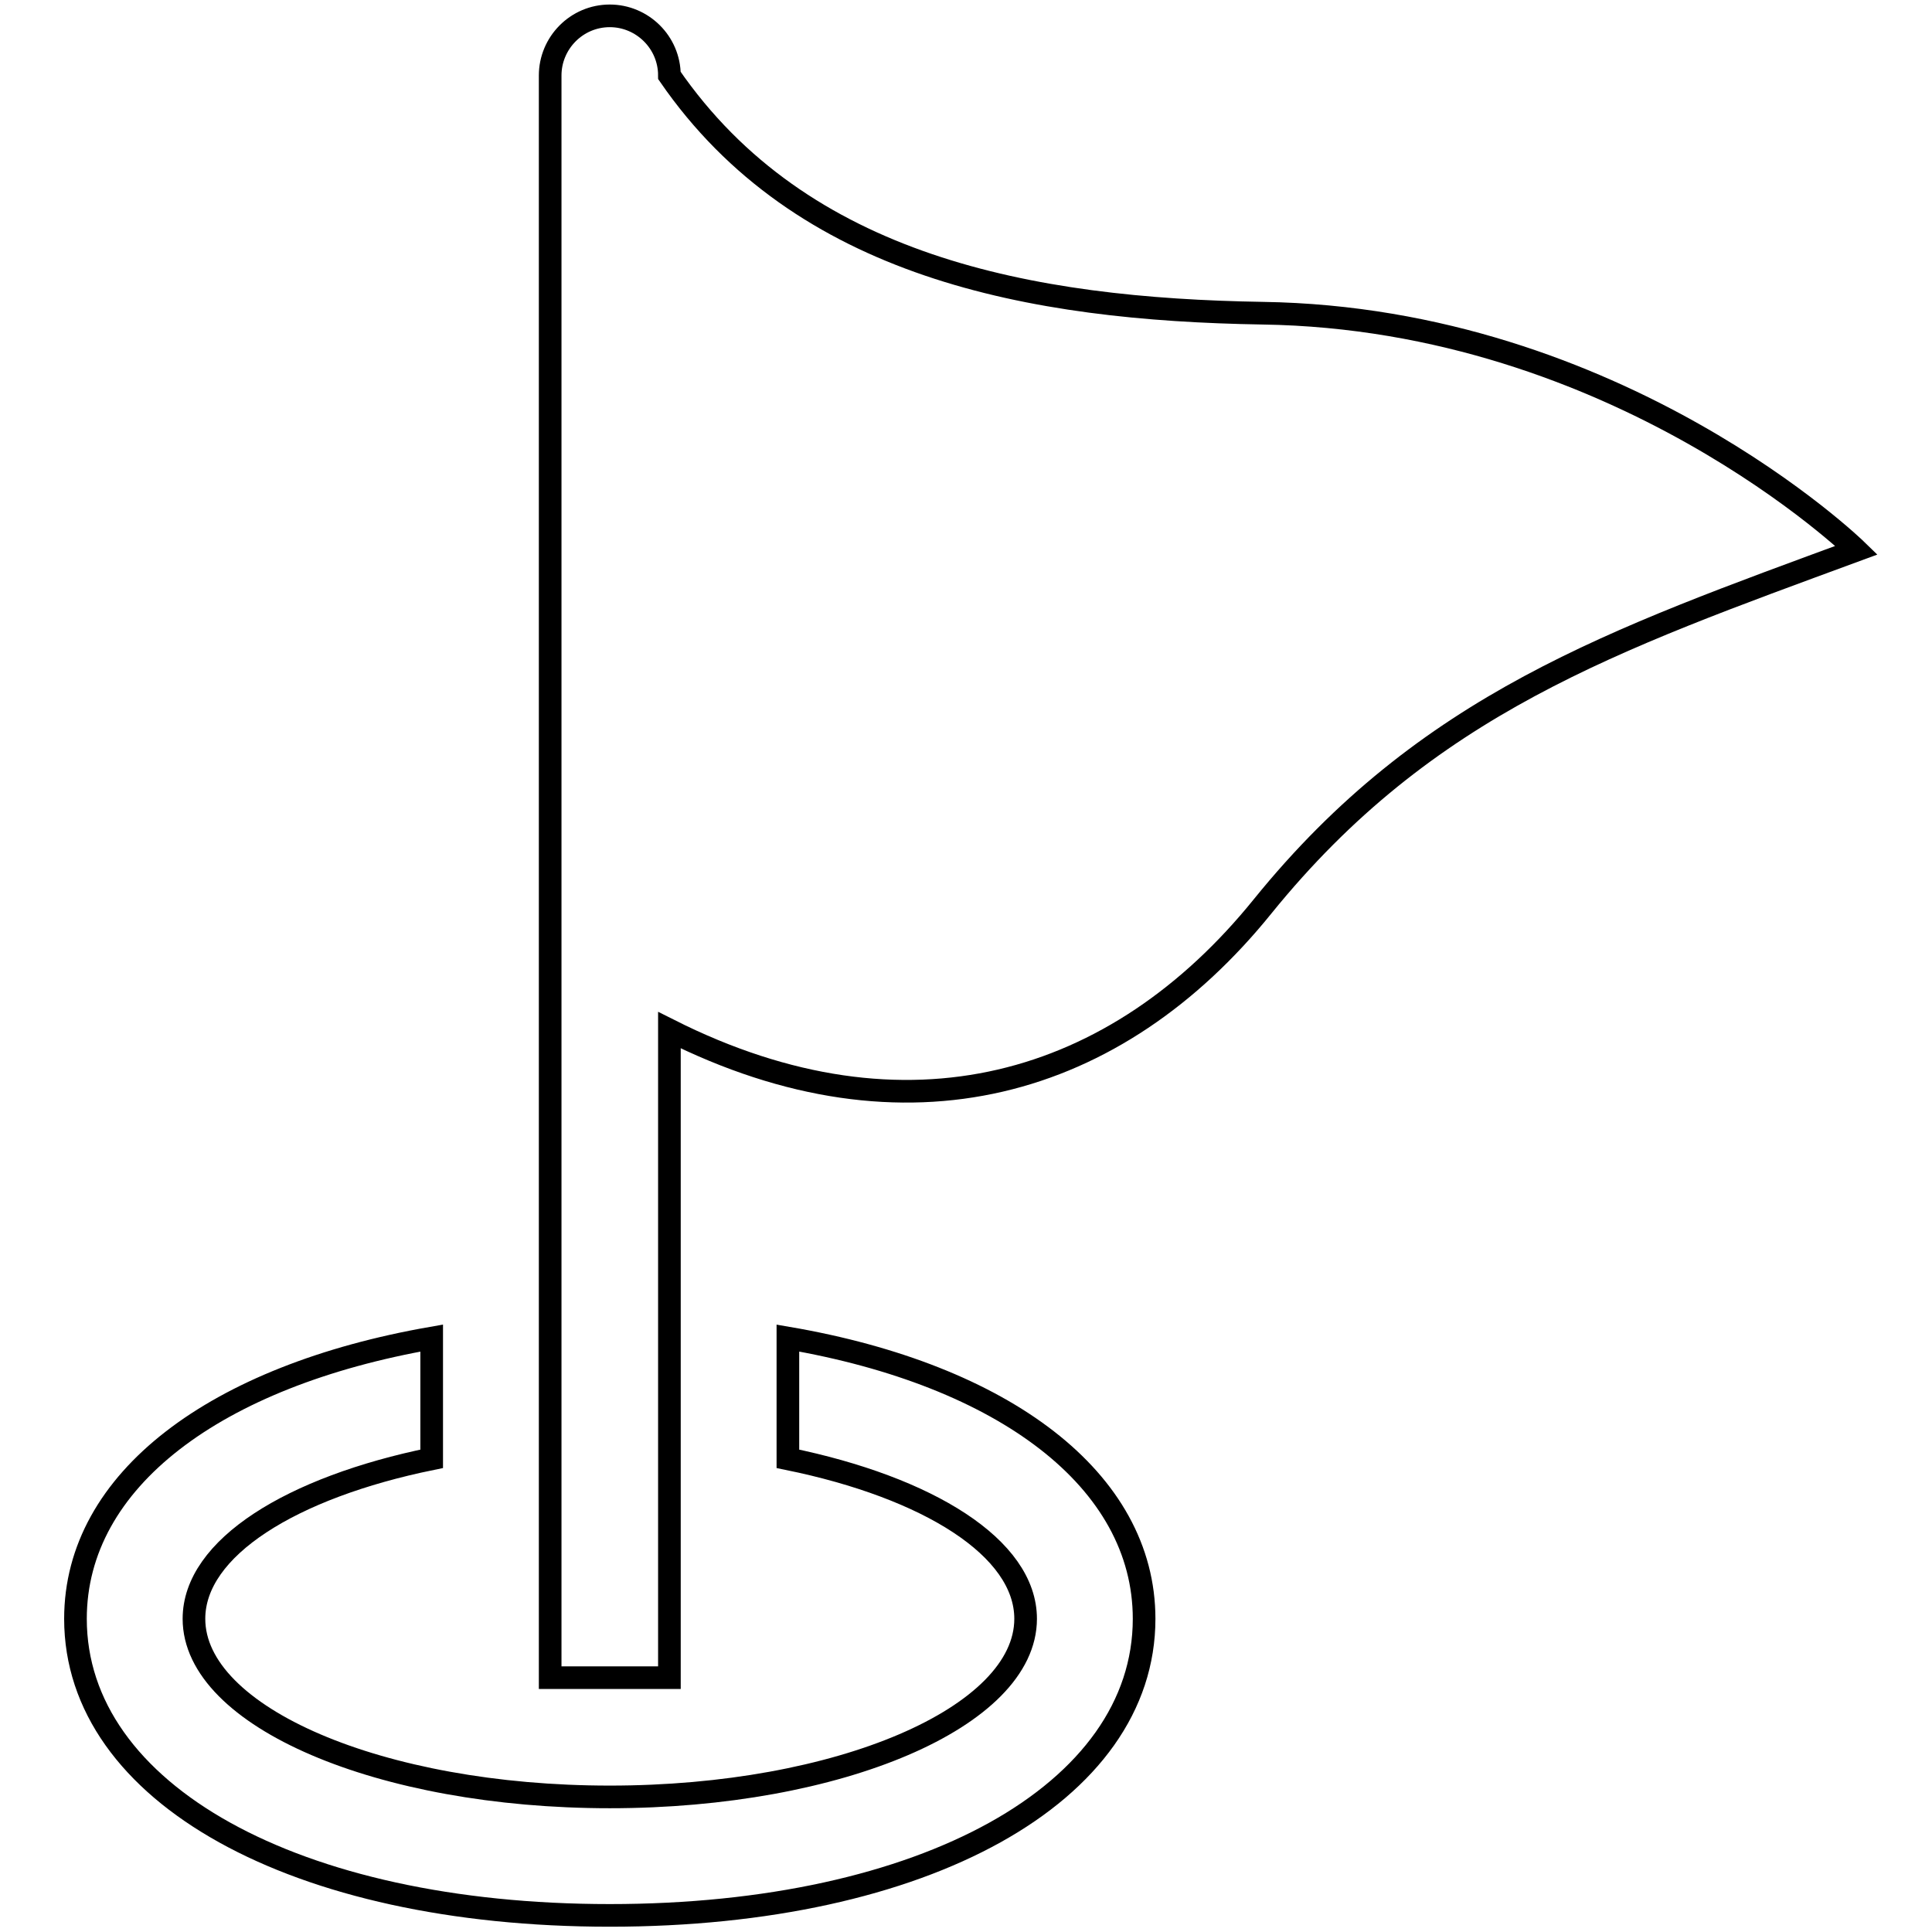 <?xml version="1.0" encoding="utf-8"?>
<!-- Svg Vector Icons : http://www.onlinewebfonts.com/icon -->
<!DOCTYPE svg PUBLIC "-//W3C//DTD SVG 1.1//EN" "http://www.w3.org/Graphics/SVG/1.1/DTD/svg11.dtd">
<svg version="1.1" xmlns="http://www.w3.org/2000/svg" xmlns:xlink="http://www.w3.org/1999/xlink" x="0px" y="0px" viewBox="0 0 256 256" enable-background="new 0 0 256 256" xml:space="preserve">
<g><g><g><path stroke-width="3" fill-opacity="0" stroke="#000000"  d="M246,72.9c-32.3,11.9-57,20.4-78.7,47.2c-19.3,23.9-47.2,32.2-78.6,16.4v85.8H72.9V10c0-4.3,3.5-7.9,7.9-7.9c4.3,0,7.9,3.5,7.9,7.9c17.5,25.4,47.8,31,78.6,31.5C214.5,42.2,246,72.9,246,72.9z M104.4,177.3v16c18.6,3.8,31.5,11.8,31.5,21.2c0,13-24.7,23.6-55.1,23.6s-55.1-10.6-55.1-23.6c0-9.4,12.9-17.4,31.5-21.2v-16c-28.6,5-47.2,18.8-47.2,37.2c0,23.1,29.1,39.3,70.8,39.3c41.7,0,70.8-16.2,70.8-39.3C151.6,196.1,133,182.2,104.4,177.3z"/></g><g></g><g></g><g></g><g></g><g></g><g></g><g></g><g></g><g></g><g></g><g></g><g></g><g></g><g></g><g></g></g></g>
</svg>